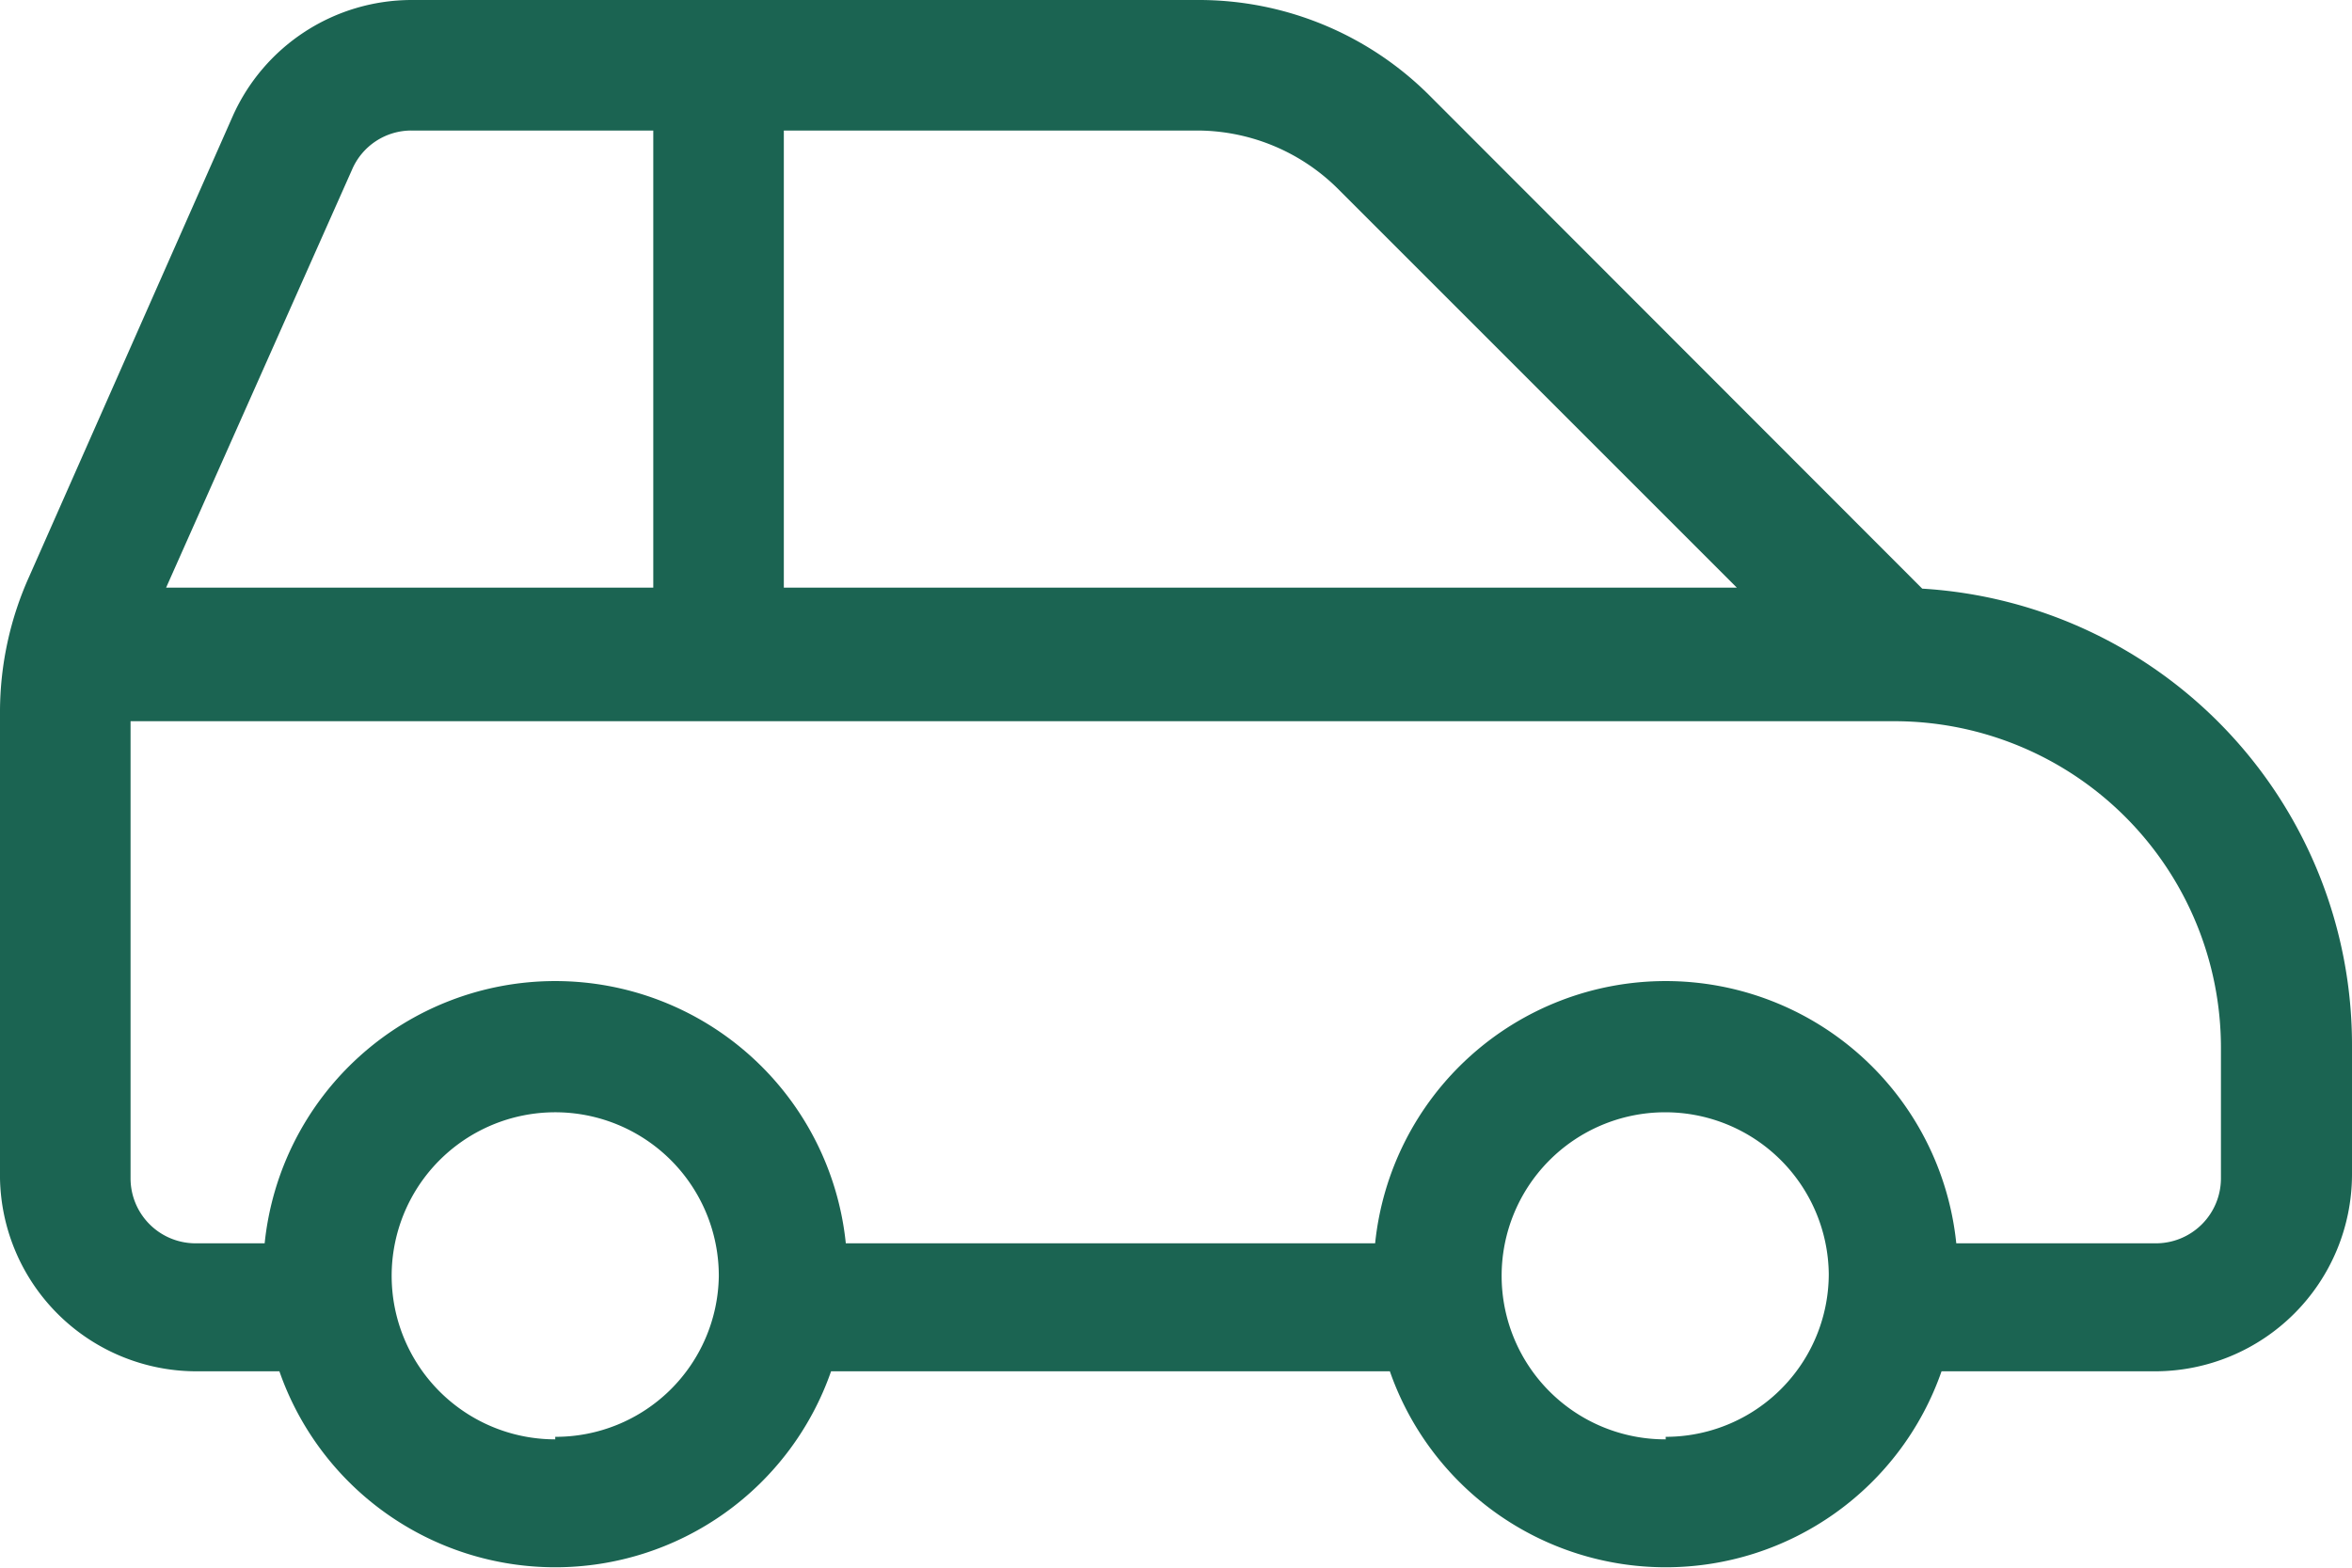 <svg xmlns="http://www.w3.org/2000/svg" viewBox="0 0 46.3 30.87"><defs><style>.cls-1{fill:#1b6452;}</style></defs><g id="レイヤー_2" data-name="レイヤー 2"><g id="PC"><path class="cls-1" d="M37.84,11.59l-9.7-9.71A6.42,6.42,0,0,0,23.59,0H8.1A3.86,3.86,0,0,0,4.58,2.29l-4,9.05A6.5,6.5,0,0,0,0,14v9.2A3.87,3.87,0,0,0,3.86,27H5.5a5.75,5.75,0,0,0,10.86,0h11a5.75,5.75,0,0,0,10.86,0h4.22a3.88,3.88,0,0,0,3.86-3.86V20.58A9,9,0,0,0,37.84,11.59ZM26.32,3.7l7.87,7.87H15.43v-9h8.16A3.94,3.94,0,0,1,26.32,3.7ZM6.93,3.34A1.27,1.27,0,0,1,8.1,2.57h4.76v9H3.27Zm4,25a3.22,3.22,0,1,1,3.22-3.21A3.21,3.21,0,0,1,10.93,28.29Zm21.86,0A3.22,3.22,0,1,1,36,25.08,3.21,3.21,0,0,1,32.79,28.29Zm10.93-5.14a1.28,1.28,0,0,1-1.28,1.28H38.51a5.75,5.75,0,0,0-11.44,0H16.65a5.75,5.75,0,0,0-11.44,0H3.86a1.28,1.28,0,0,1-1.29-1.28v-9H37.29a6.43,6.43,0,0,1,6.43,6.43Z"/></g></g></svg>